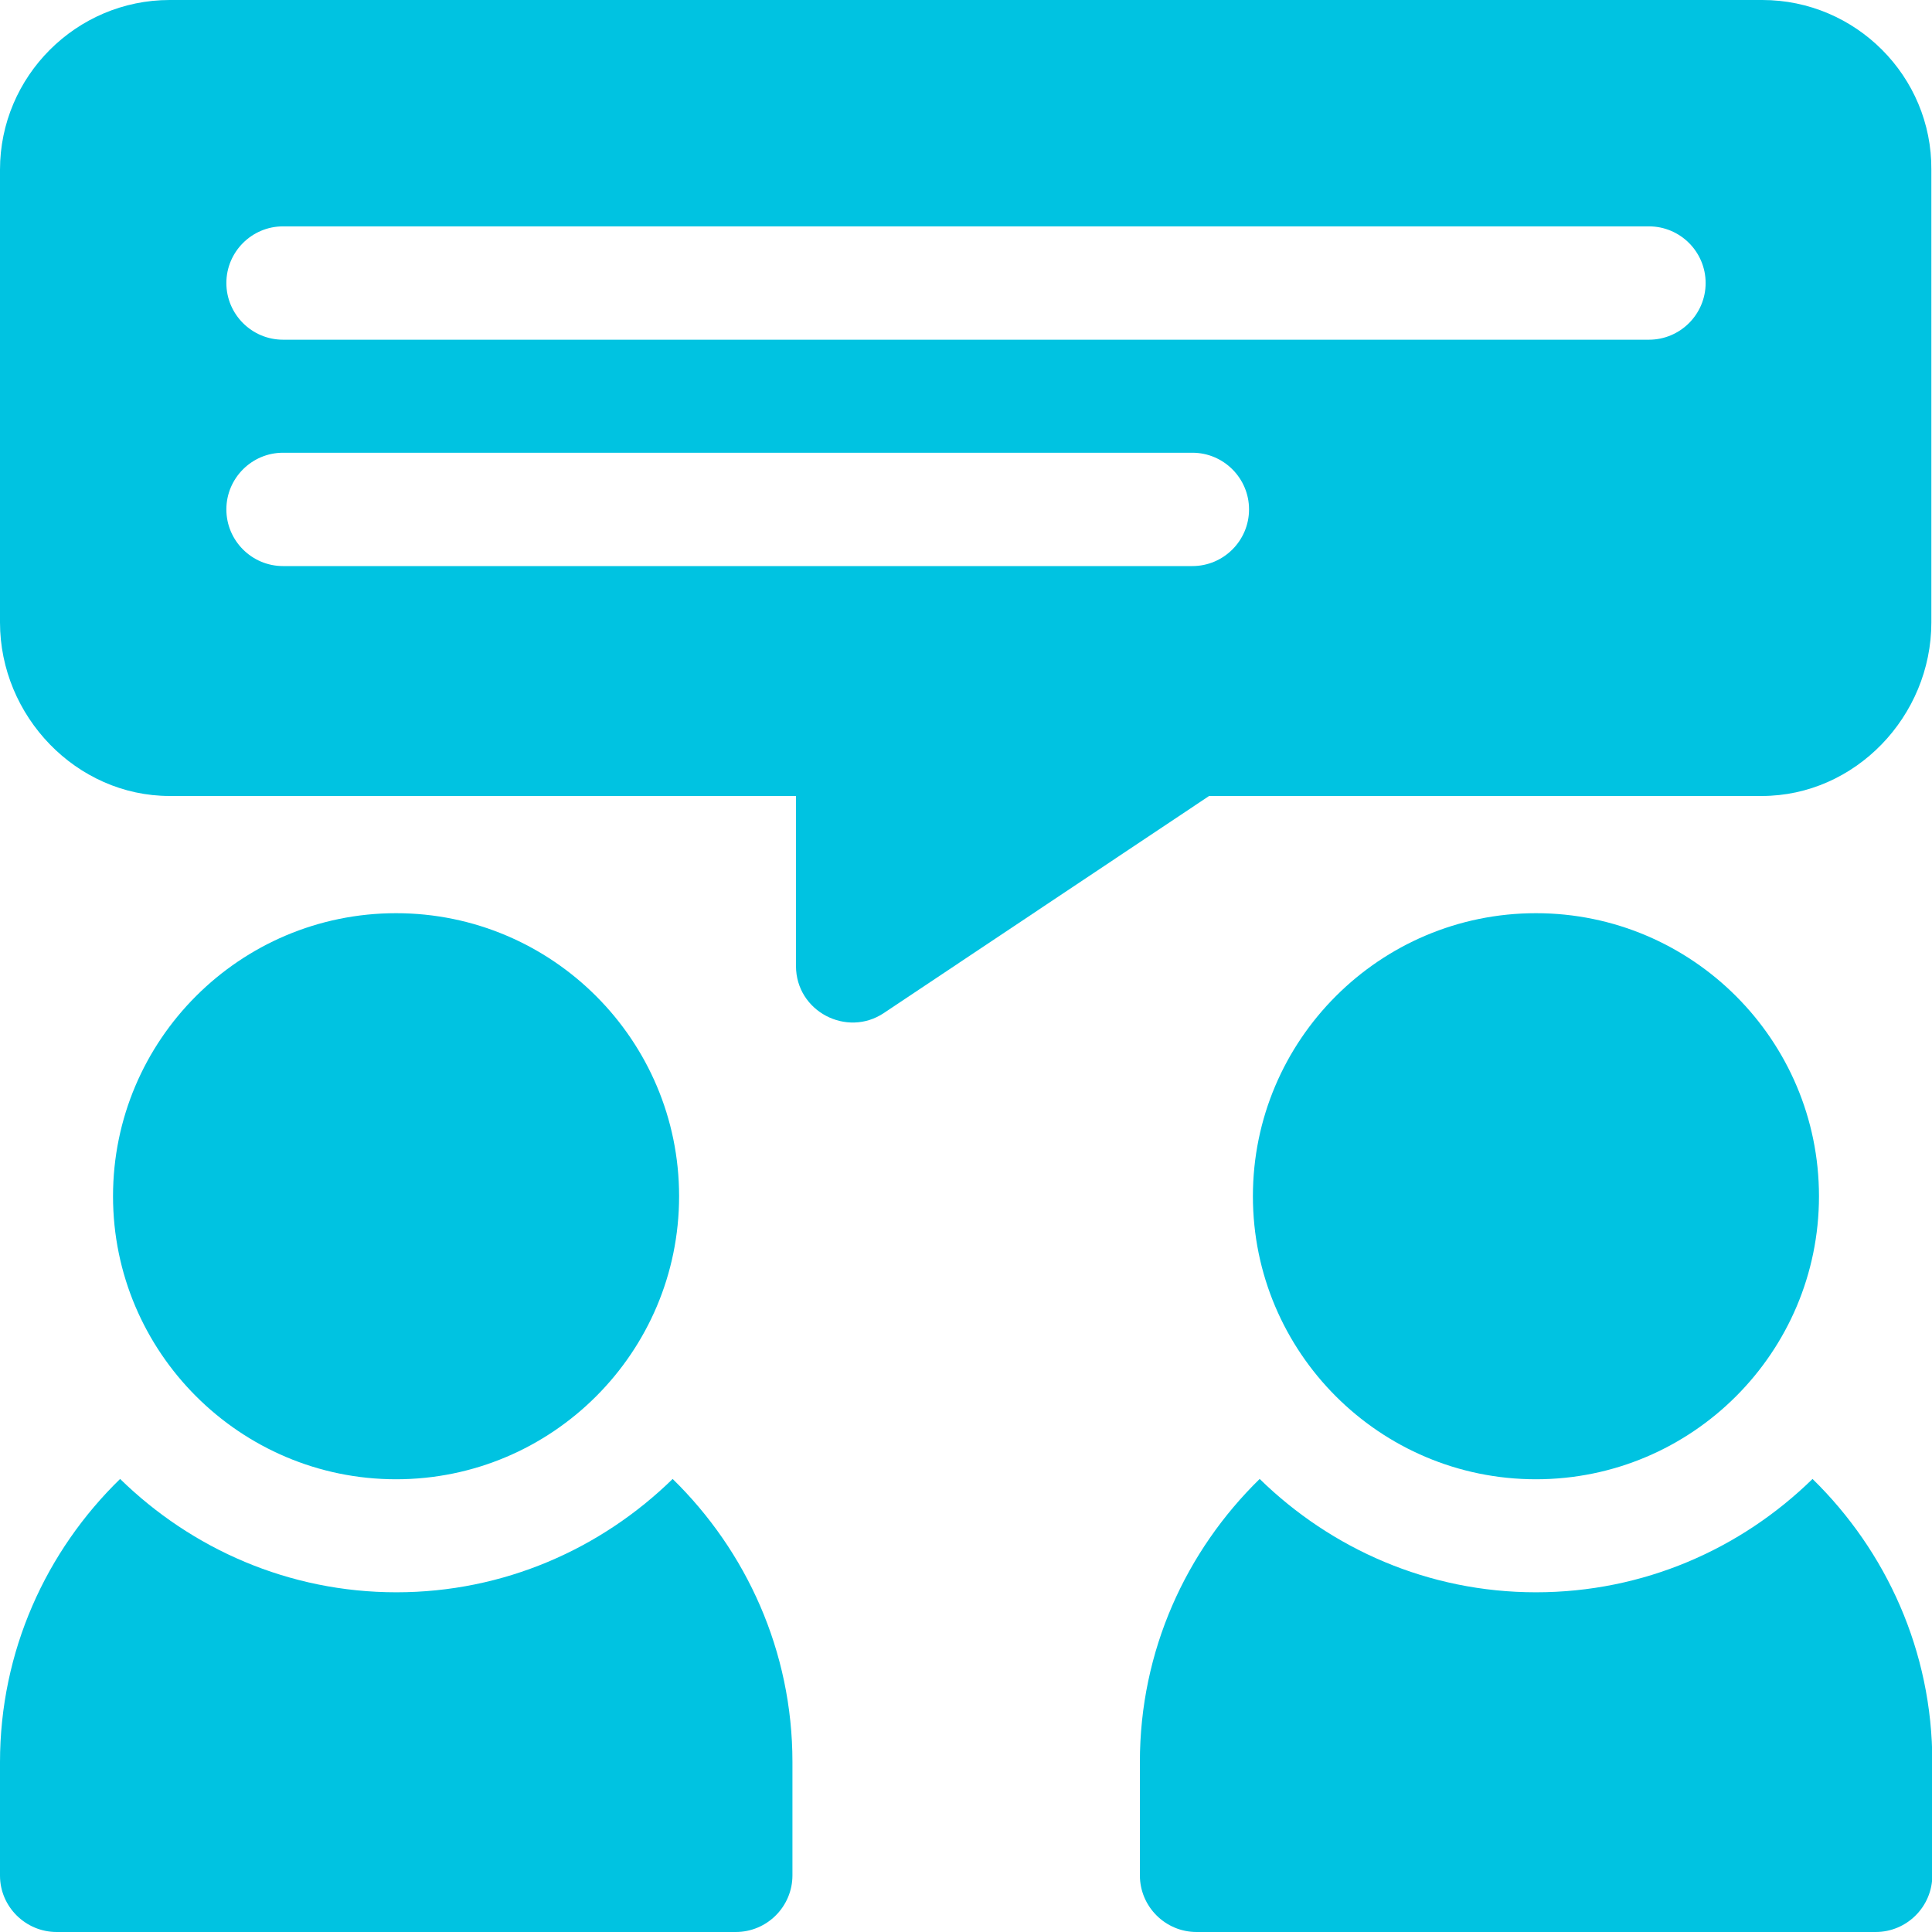 <?xml version="1.0" encoding="utf-8"?>
<!-- Generator: Adobe Illustrator 23.0.4, SVG Export Plug-In . SVG Version: 6.00 Build 0)  -->
<svg version="1.1" id="Calque_1" xmlns="http://www.w3.org/2000/svg" xmlns:xlink="http://www.w3.org/1999/xlink" x="0px" y="0px"
	 viewBox="0 0 60 60" style="enable-background:new 0 0 60 60;" xml:space="preserve">
<style type="text/css">
	.st0{fill:#00C3E1;}
</style>
<g>
	<path class="st0" d="M47.7,45.94c4.85,0,8.79-3.94,8.79-8.79s-3.94-8.79-8.79-8.79s-8.79,3.94-8.79,8.79S42.85,45.94,47.7,45.94z"
		/>
	<path class="st0" d="M54.73,0H5.27C2.37,0,0,2.37,0,5.27v14.06c0,2.91,2.37,5.39,5.27,5.39h19.45V30c0,1.41,1.58,2.23,2.73,1.46
		l10.1-6.74h17.16c2.91,0,5.27-2.48,5.27-5.39V5.27C60,2.37,57.63,0,54.73,0z M37.03,17.58H8.79c-0.97,0-1.76-0.79-1.76-1.76
		s0.79-1.76,1.76-1.76h28.24c0.97,0,1.76,0.79,1.76,1.76S38,17.58,37.03,17.58z M51.21,10.55H8.79c-0.97,0-1.76-0.79-1.76-1.76
		s0.79-1.76,1.76-1.76h42.42c0.97,0,1.76,0.79,1.76,1.76S52.18,10.55,51.21,10.55z"/>
	<path class="st0" d="M47.7,49.45c-3.34,0-6.36-1.35-8.58-3.52c-2.29,2.24-3.72,5.34-3.72,8.79v3.52c0,0.97,0.79,1.76,1.76,1.76
		h21.09c0.97,0,1.76-0.79,1.76-1.76v-3.52c0-3.44-1.43-6.55-3.72-8.79C54.06,48.11,51.04,49.45,47.7,49.45z"/>
	<path class="st0" d="M12.3,45.94c4.85,0,8.79-3.94,8.79-8.79s-3.94-8.79-8.79-8.79s-8.79,3.94-8.79,8.79S7.46,45.94,12.3,45.94z"/>
	<path class="st0" d="M1.76,60h21.09c0.97,0,1.76-0.79,1.76-1.76v-3.52c0-3.44-1.43-6.55-3.72-8.79c-2.22,2.17-5.24,3.52-8.58,3.52
		s-6.36-1.35-8.58-3.52C1.43,48.17,0,51.28,0,54.73v3.52C0,59.21,0.79,60,1.76,60z"/>
</g>
</svg>
